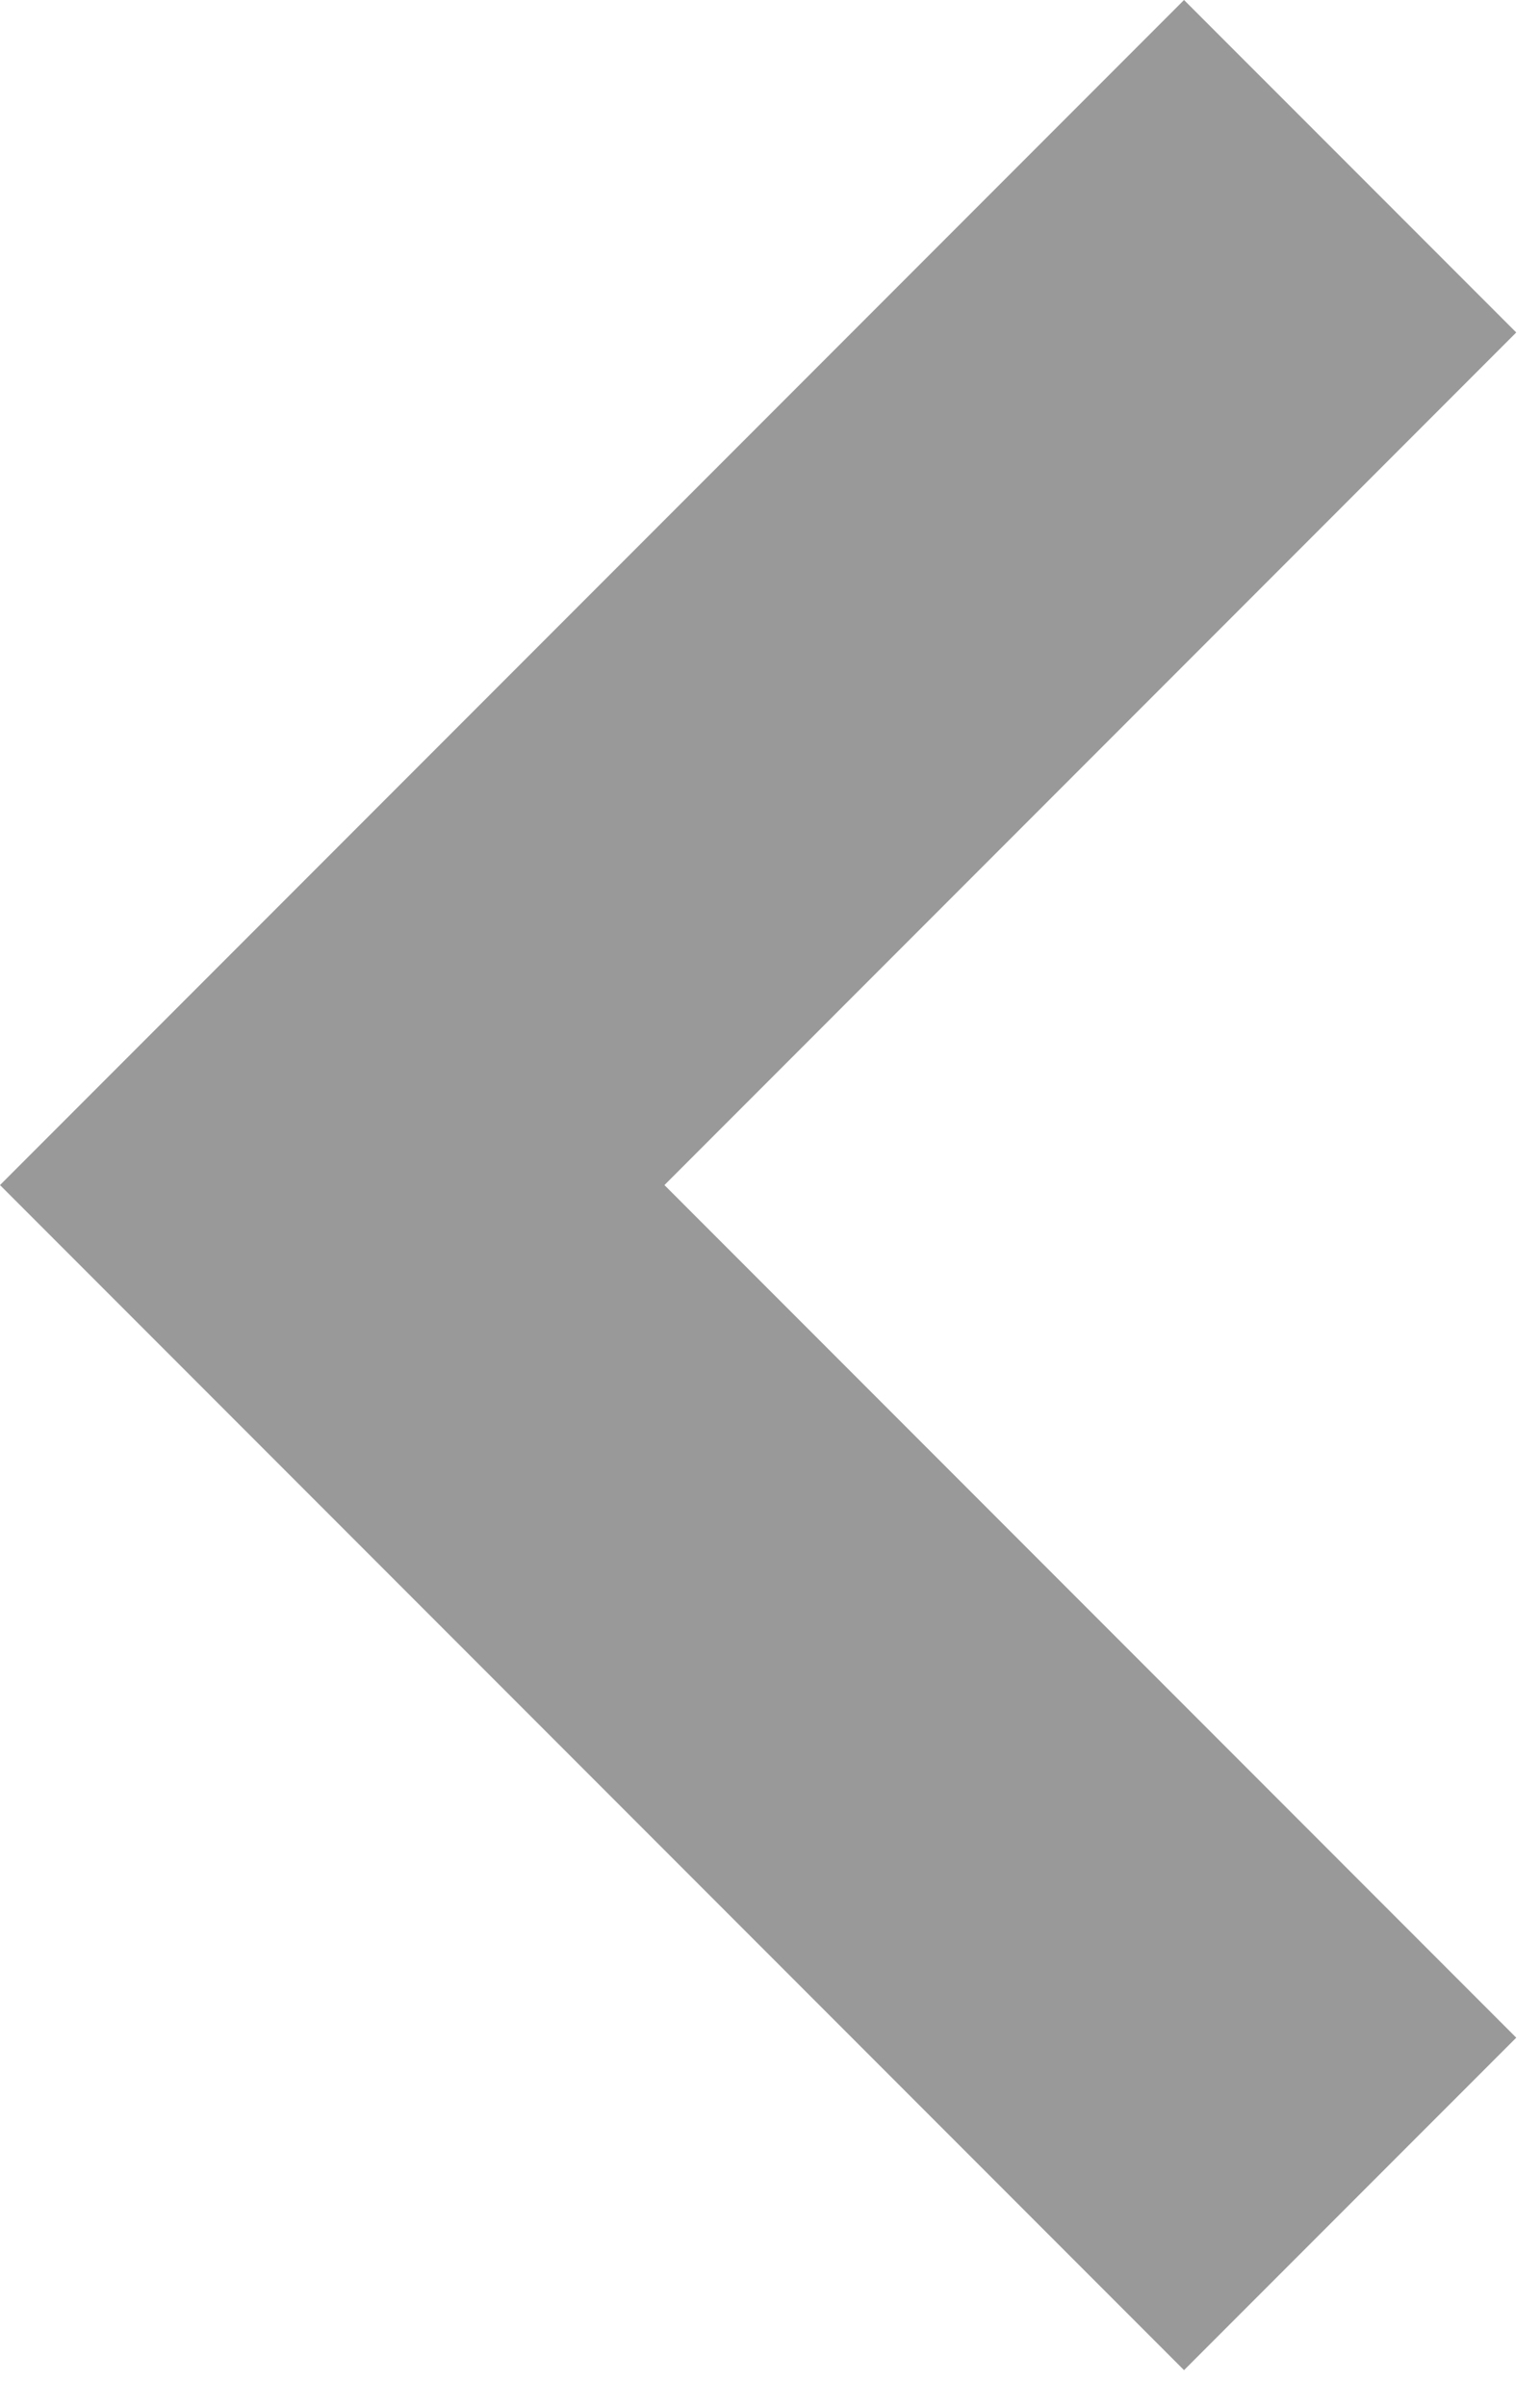 <svg id="_2" data-name="2" xmlns="http://www.w3.org/2000/svg" xmlns:xlink="http://www.w3.org/1999/xlink" viewBox="0 0 99.89 156"><defs><style>.cls-1{fill:#999;}</style><symbol id="新規シンボル" data-name="新規シンボル" viewBox="0 0 327.83 512"><polygon class="cls-1" points="327.83 71.82 256 0 0 256 256 512 327.83 440.18 143.66 256 327.83 71.82"/></symbol></defs><title>矢印アイコン　左4 (1)</title><use width="327.83" height="512" transform="scale(0.3)" xlink:href="#新規シンボル"/></svg>